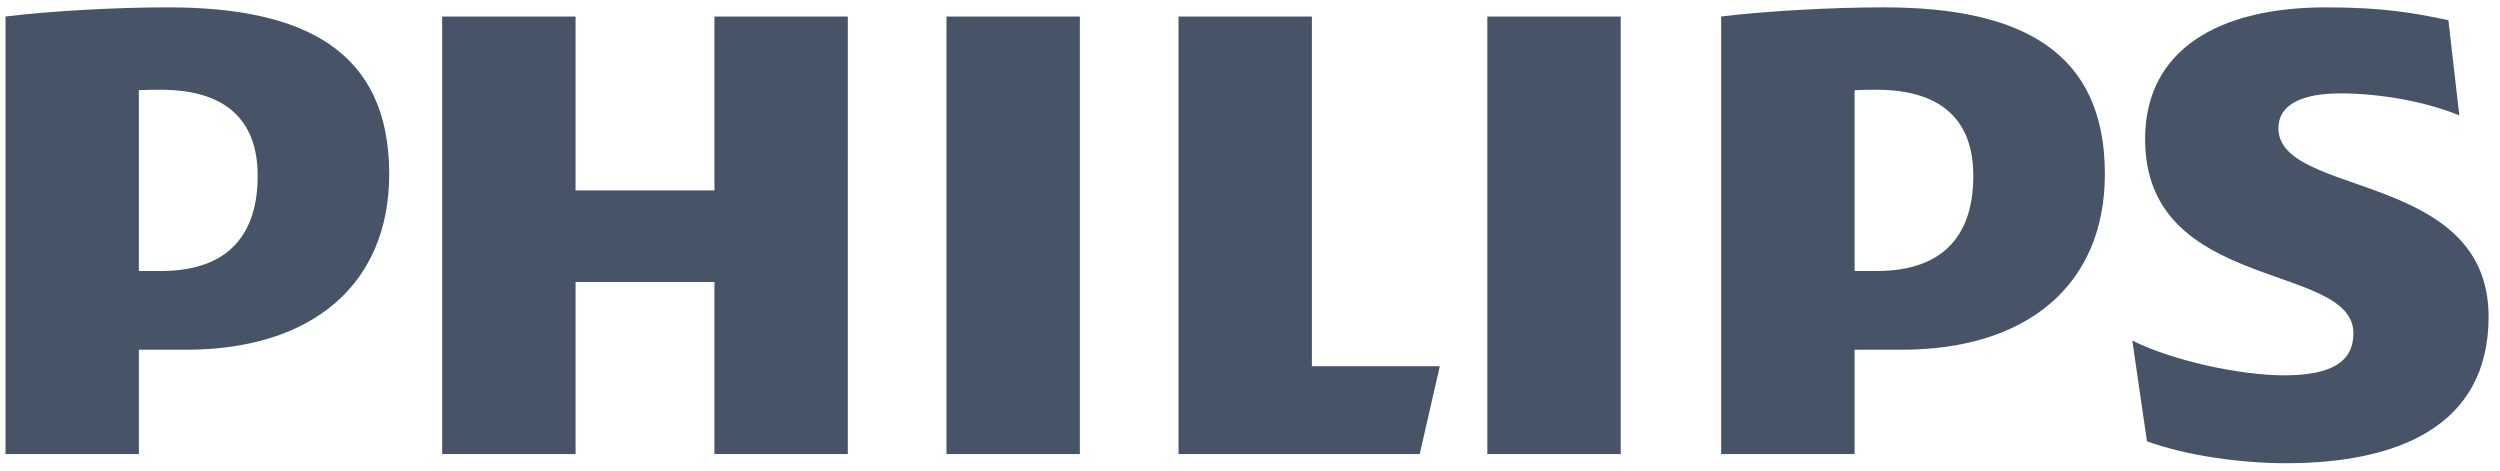 <svg width="170" height="32" viewBox="0 0 170 32" fill="none" xmlns="http://www.w3.org/2000/svg">
<g clip-path="url(#clip0_390_12621)">
<path d="M17.522 11.953C17.522 15.813 15.657 18.428 10.935 18.428H9.443V6.133C9.974 6.103 10.469 6.103 10.935 6.103C15.406 6.103 17.522 8.219 17.522 11.953ZM12.675 23.781C21.124 23.781 26.466 19.422 26.466 11.83C26.465 3.487 20.75 0.5 11.432 0.5C7.829 0.5 3.48 0.748 0.375 1.122V30.878H9.444V23.781H12.675ZM134.186 11.953C134.186 15.813 132.324 18.428 127.601 18.428H126.114V6.133C126.639 6.103 127.136 6.103 127.601 6.103C132.072 6.103 134.186 8.219 134.186 11.953ZM129.344 23.781C137.787 23.781 143.132 19.422 143.132 11.83C143.132 3.487 137.418 0.5 128.098 0.5C124.496 0.5 120.144 0.748 117.039 1.122V30.878H126.112V23.781H129.344ZM154.933 8.716C154.933 7.098 156.55 6.35 159.157 6.35C162.016 6.35 165.124 6.973 167.234 7.848L166.49 1.372C164.128 0.873 162.016 0.5 158.165 0.5C150.834 0.5 145.866 3.396 145.866 9.465C145.866 19.92 160.032 17.806 160.032 22.661C160.032 24.527 158.663 25.522 155.307 25.522C152.329 25.522 147.729 24.527 144.996 23.158L145.993 30.007C148.724 31.003 152.451 31.5 155.434 31.5C163.011 31.5 169.224 29.009 169.224 21.538C169.224 11.582 154.933 13.447 154.933 8.716ZM110.208 1.122H101.139V30.878H110.208V1.122ZM73.43 1.122H64.36V30.878H73.43V1.122ZM89.209 24.9V1.122H80.139V30.878H96.541L97.907 24.9H89.209ZM57.652 1.122H48.582V12.949H39.139V1.122H30.067V30.878H39.139V19.174H48.581V30.878H57.651L57.652 1.122Z" fill="#475467"/>
</g>
<defs>
<clipPath id="clip0_390_12621">
<rect width="169" height="31" fill="white" transform="translate(0.3 0.5)"/>
</clipPath>
</defs>
</svg>
